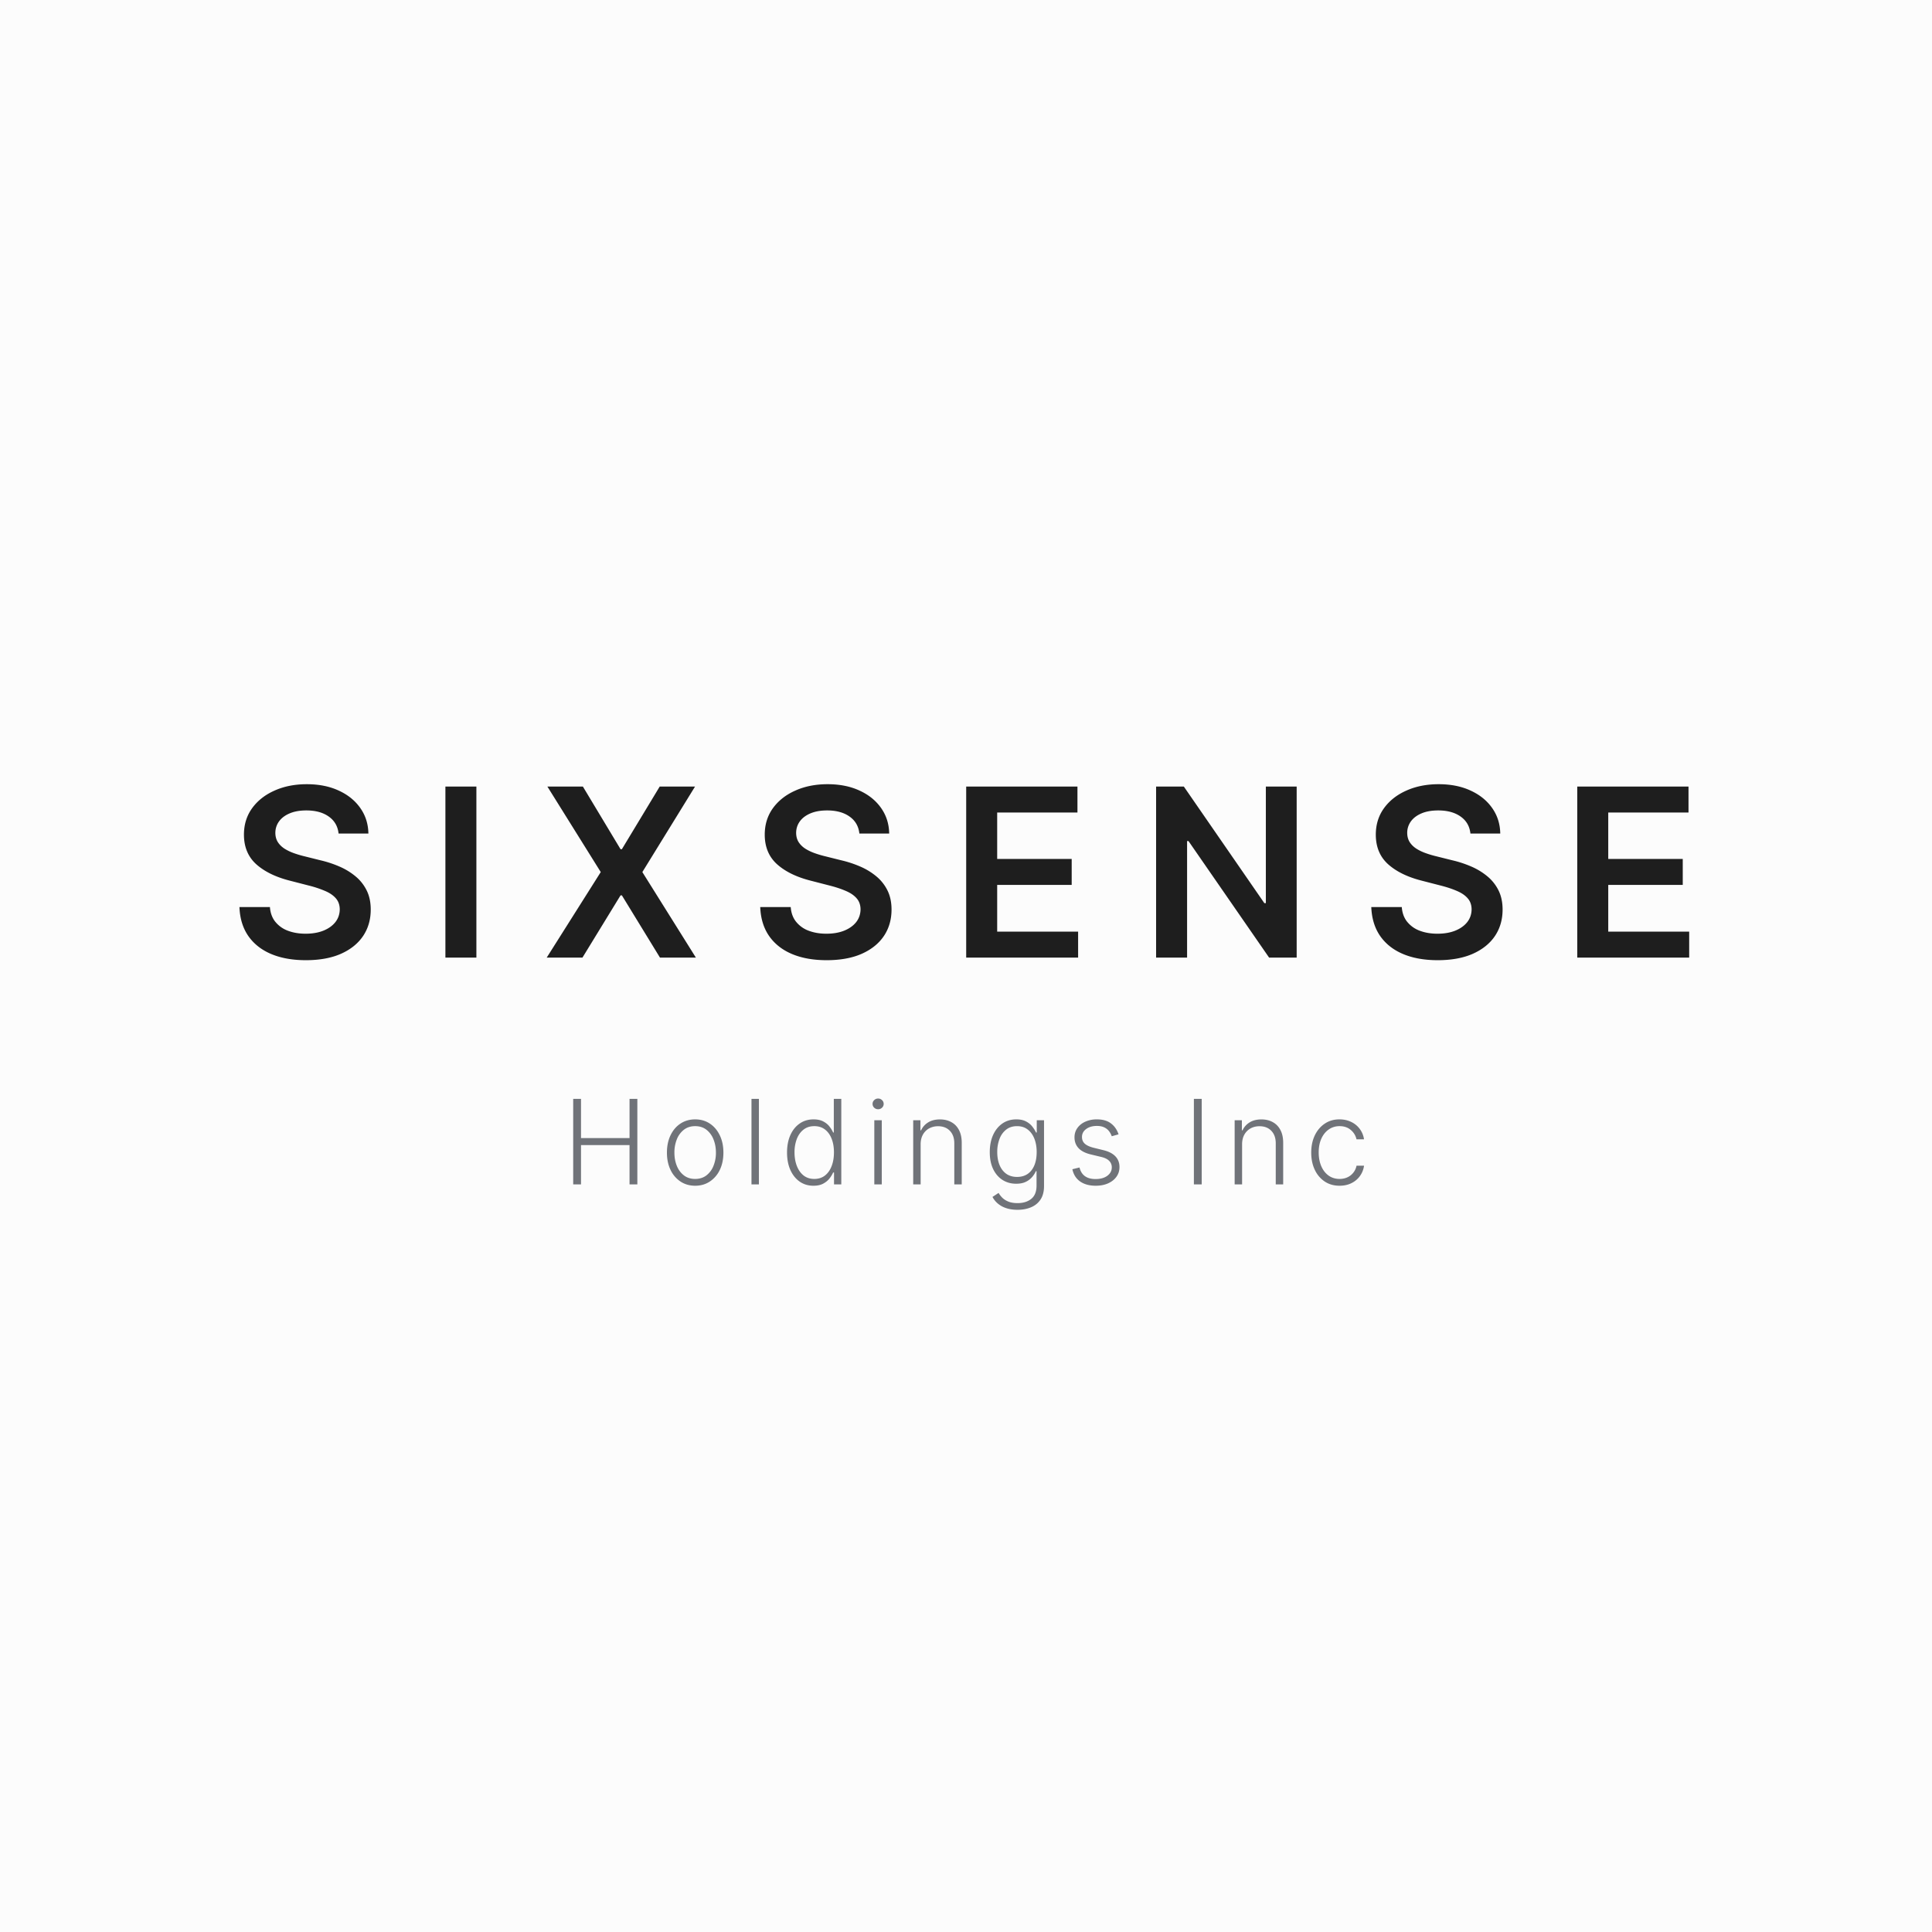 <?xml version="1.0" encoding="UTF-8"?>
<svg data-bbox="0 0 230 230" xmlns="http://www.w3.org/2000/svg" viewBox="0 0 230 230" height="230" width="230" data-type="color">
    <g>
        <path fill="#FCFCFC" d="M230 0v230H0V0z" data-color="1"/>
        <path fill="#1E1E1E" d="M40.307 99.234q-.14-1.302-1.173-2.028-1.024-.726-2.665-.726-1.153 0-1.978.348-.826.348-1.263.945-.438.597-.448 1.362 0 .636.289 1.104.298.466.805.795.507.318 1.124.537.615.219 1.243.368l1.909.477q1.154.269 2.217.726a7.8 7.8 0 0 1 1.919 1.153 5.1 5.1 0 0 1 1.352 1.681q.498.984.497 2.307 0 1.79-.914 3.152-.915 1.351-2.645 2.118-1.72.755-4.166.755-2.377 0-4.127-.736-1.74-.735-2.724-2.147-.975-1.412-1.054-3.441h3.629q.08 1.065.656 1.77a3.47 3.47 0 0 0 1.502 1.054q.934.348 2.088.348 1.203 0 2.108-.358.915-.368 1.431-1.014.517-.656.528-1.531-.01-.795-.468-1.313-.457-.527-1.282-.875a12.5 12.5 0 0 0-1.91-.636l-2.316-.597q-2.516-.645-3.978-1.958-1.45-1.323-1.451-3.51 0-1.8.974-3.152.984-1.353 2.675-2.098 1.69-.756 3.828-.756 2.167 0 3.798.756 1.64.746 2.575 2.078.935 1.322.965 3.042zm16.406-5.598V114h-3.689V93.636zm12.677 0 4.484 7.458h.16l4.504-7.458h4.206l-6.274 10.182L82.843 114h-4.275l-4.534-7.408h-.16L69.34 114h-4.255l6.433-10.182-6.354-10.182zm32.917 5.598q-.14-1.302-1.174-2.028-1.024-.726-2.664-.726-1.154 0-1.98.348-.825.348-1.262.945t-.448 1.362q0 .636.289 1.104.298.466.805.795.507.318 1.124.537.615.219 1.243.368l1.909.477q1.154.269 2.217.726a7.8 7.8 0 0 1 1.919 1.153 5.1 5.1 0 0 1 1.352 1.681q.498.984.498 2.307 0 1.79-.915 3.152-.915 1.351-2.645 2.118-1.72.755-4.166.755-2.377 0-4.127-.736-1.74-.735-2.724-2.147-.975-1.412-1.054-3.441h3.63q.078 1.065.656 1.77a3.47 3.47 0 0 0 1.5 1.054q.936.348 2.089.348 1.203 0 2.108-.358.915-.368 1.432-1.014.516-.656.527-1.531-.01-.795-.468-1.313-.457-.527-1.282-.875-.815-.357-1.91-.636l-2.316-.597q-2.516-.645-3.977-1.958-1.452-1.323-1.452-3.51 0-1.8.974-3.152.985-1.353 2.675-2.098 1.69-.756 3.828-.756 2.168 0 3.798.756 1.641.746 2.576 2.078.934 1.322.964 3.042zM115.023 114V93.636h13.245v3.093h-9.556v5.528h8.87v3.092h-8.87v5.559h9.635V114zm39.343-20.364V114h-3.282l-9.595-13.871h-.169V114h-3.689V93.636h3.301l9.586 13.881h.179v-13.88zm20.686 5.598q-.14-1.302-1.173-2.028-1.024-.726-2.665-.726-1.154 0-1.979.348t-1.263.945a2.3 2.3 0 0 0-.447 1.362q0 .636.288 1.104.299.466.806.795.507.318 1.123.537t1.243.368l1.909.477q1.153.269 2.218.726a7.8 7.8 0 0 1 1.919 1.153 5.1 5.1 0 0 1 1.352 1.681q.497.984.497 2.307 0 1.79-.915 3.152-.915 1.351-2.645 2.118-1.72.755-4.166.755-2.377 0-4.126-.736-1.74-.735-2.725-2.147-.974-1.412-1.054-3.441h3.63q.079 1.065.656 1.77a3.47 3.47 0 0 0 1.501 1.054q.934.348 2.088.348 1.203 0 2.108-.358.915-.368 1.432-1.014.517-.656.527-1.531-.01-.795-.467-1.313-.458-.527-1.283-.875-.816-.357-1.909-.636l-2.317-.597q-2.516-.645-3.977-1.958-1.452-1.323-1.452-3.51 0-1.8.975-3.152.984-1.353 2.674-2.098 1.69-.756 3.828-.756 2.169 0 3.799.756 1.64.746 2.575 2.078.935 1.322.965 3.042zM187.769 114V93.636h13.244v3.093h-9.555v5.528h8.869v3.092h-8.869v5.559h9.635V114z" data-color="2"/>
        <path fill="#707379" d="M68.238 141v-10.182h.93v4.669h5.777v-4.669h.93V141h-.93v-4.678h-5.777V141zm14.52.159q-.99 0-1.75-.502a3.4 3.4 0 0 1-1.183-1.387q-.428-.89-.428-2.053 0-1.174.428-2.064.428-.894 1.183-1.392.76-.502 1.75-.502t1.745.502 1.183 1.392q.433.89.433 2.064 0 1.163-.427 2.053a3.4 3.4 0 0 1-1.189 1.387q-.755.502-1.745.502m0-.81q.796 0 1.348-.428a2.64 2.64 0 0 0 .835-1.138 4.1 4.1 0 0 0 .288-1.566q0-.855-.288-1.571a2.7 2.7 0 0 0-.835-1.149q-.552-.432-1.348-.432-.79 0-1.347.432a2.7 2.7 0 0 0-.84 1.149 4.2 4.2 0 0 0-.284 1.571q0 .855.284 1.566.288.71.84 1.138t1.347.428m7.589-9.531V141h-.885v-10.182zm6.49 10.341q-.939 0-1.645-.497-.706-.498-1.104-1.387-.392-.89-.392-2.073 0-1.179.392-2.064.398-.889 1.109-1.382.711-.497 1.656-.497.696 0 1.158.249.462.243.74.606.279.364.433.706h.08v-4.002h.89V141h-.865v-1.417h-.105a3.5 3.5 0 0 1-.437.716q-.285.363-.751.612-.462.248-1.158.248m.105-.81q.741 0 1.263-.403.522-.408.795-1.119.279-.716.279-1.64 0-.915-.274-1.616-.273-.707-.795-1.104-.522-.402-1.268-.402-.765 0-1.293.417-.522.412-.795 1.119a4.4 4.4 0 0 0-.269 1.586q0 .89.274 1.606.273.715.795 1.138.527.418 1.288.418m7.142.651v-7.636h.89V141zm.453-8.949a.65.65 0 0 1-.468-.184.6.6 0 0 1-.194-.452q0-.264.194-.448a.65.65 0 0 1 .468-.189q.273 0 .467.189a.6.6 0 0 1 .194.448.6.6 0 0 1-.194.452.65.65 0 0 1-.467.184m5.062 4.176V141h-.885v-7.636h.861v1.198h.079q.268-.587.835-.94.572-.358 1.412-.358.771 0 1.352.323.588.319.91.94.328.621.328 1.526V141h-.885v-4.892q0-.94-.527-1.487-.522-.546-1.402-.546a2.2 2.2 0 0 0-1.068.258 1.9 1.9 0 0 0-.741.746q-.269.482-.269 1.148m11.536 7.796q-.78 0-1.367-.204a2.9 2.9 0 0 1-.989-.547 2.6 2.6 0 0 1-.627-.781l.726-.477q.164.288.438.567.278.279.72.462.448.184 1.099.184 1.014 0 1.636-.507.626-.507.626-1.576v-1.72h-.079a3 3 0 0 1-.443.696 2.3 2.3 0 0 1-.755.572q-.463.228-1.149.228-.915 0-1.626-.452-.705-.452-1.113-1.293-.403-.845-.403-2.013 0-1.159.393-2.038.398-.88 1.109-1.373.71-.492 1.655-.492.7 0 1.163.249.464.243.741.606.284.364.443.706h.089v-1.456h.865v7.835q0 .969-.412 1.596-.413.626-1.124.924-.711.304-1.616.304m-.059-3.913q.735 0 1.257-.353.522-.358.801-1.024.278-.666.278-1.586 0-.895-.273-1.586-.274-.696-.796-1.094-.517-.402-1.267-.402-.766 0-1.293.412a2.53 2.53 0 0 0-.796 1.114 4.3 4.3 0 0 0-.268 1.556q0 .875.273 1.546.275.666.801 1.044.527.373 1.283.373m12.085-5.071-.811.229a2.1 2.1 0 0 0-.338-.622 1.54 1.54 0 0 0-.571-.442q-.348-.165-.866-.164-.776 0-1.272.368-.498.367-.497.949 0 .492.338.801.343.303 1.054.482l1.153.283q.96.234 1.437.741.482.507.482 1.273 0 .646-.358 1.148t-.999.791q-.637.283-1.477.283-1.118 0-1.844-.502-.726-.507-.93-1.462l.85-.208q.164.681.642 1.029.482.348 1.267.348.88 0 1.407-.393.527-.398.527-.994a1.06 1.06 0 0 0-.308-.776q-.308-.318-.935-.467l-1.247-.299q-.995-.239-1.472-.755-.477-.518-.477-1.283 0-.631.343-1.109.342-.482.944-.755a3.3 3.3 0 0 1 1.372-.274q1.05 0 1.676.478.631.472.91 1.302m9.898-4.221V141h-.93v-10.182zm4.808 5.409V141h-.885v-7.636h.86v1.198h.08q.268-.587.835-.94.572-.358 1.412-.358.77 0 1.352.323.586.319.91.94.328.621.328 1.526V141h-.885v-4.892q0-.94-.527-1.487-.522-.546-1.402-.546-.601 0-1.069.258a1.9 1.9 0 0 0-.741.746q-.268.482-.268 1.148m11.605 4.932q-1.023 0-1.784-.512a3.4 3.4 0 0 1-1.174-1.402q-.417-.89-.417-2.028 0-1.149.422-2.044.428-.894 1.183-1.402.756-.512 1.755-.512.766 0 1.388.299a2.7 2.7 0 0 1 1.536 2.073h-.895a1.98 1.98 0 0 0-.671-1.104q-.527-.462-1.343-.462-.73 0-1.292.397-.562.393-.88 1.099-.313.7-.313 1.626 0 .93.308 1.645.308.712.865 1.114.562.403 1.312.403.507 0 .925-.189a1.92 1.92 0 0 0 1.094-1.387h.895q-.1.69-.492 1.233a2.7 2.7 0 0 1-1.01.845q-.616.308-1.412.308" data-color="3"/>
    </g>
</svg>
